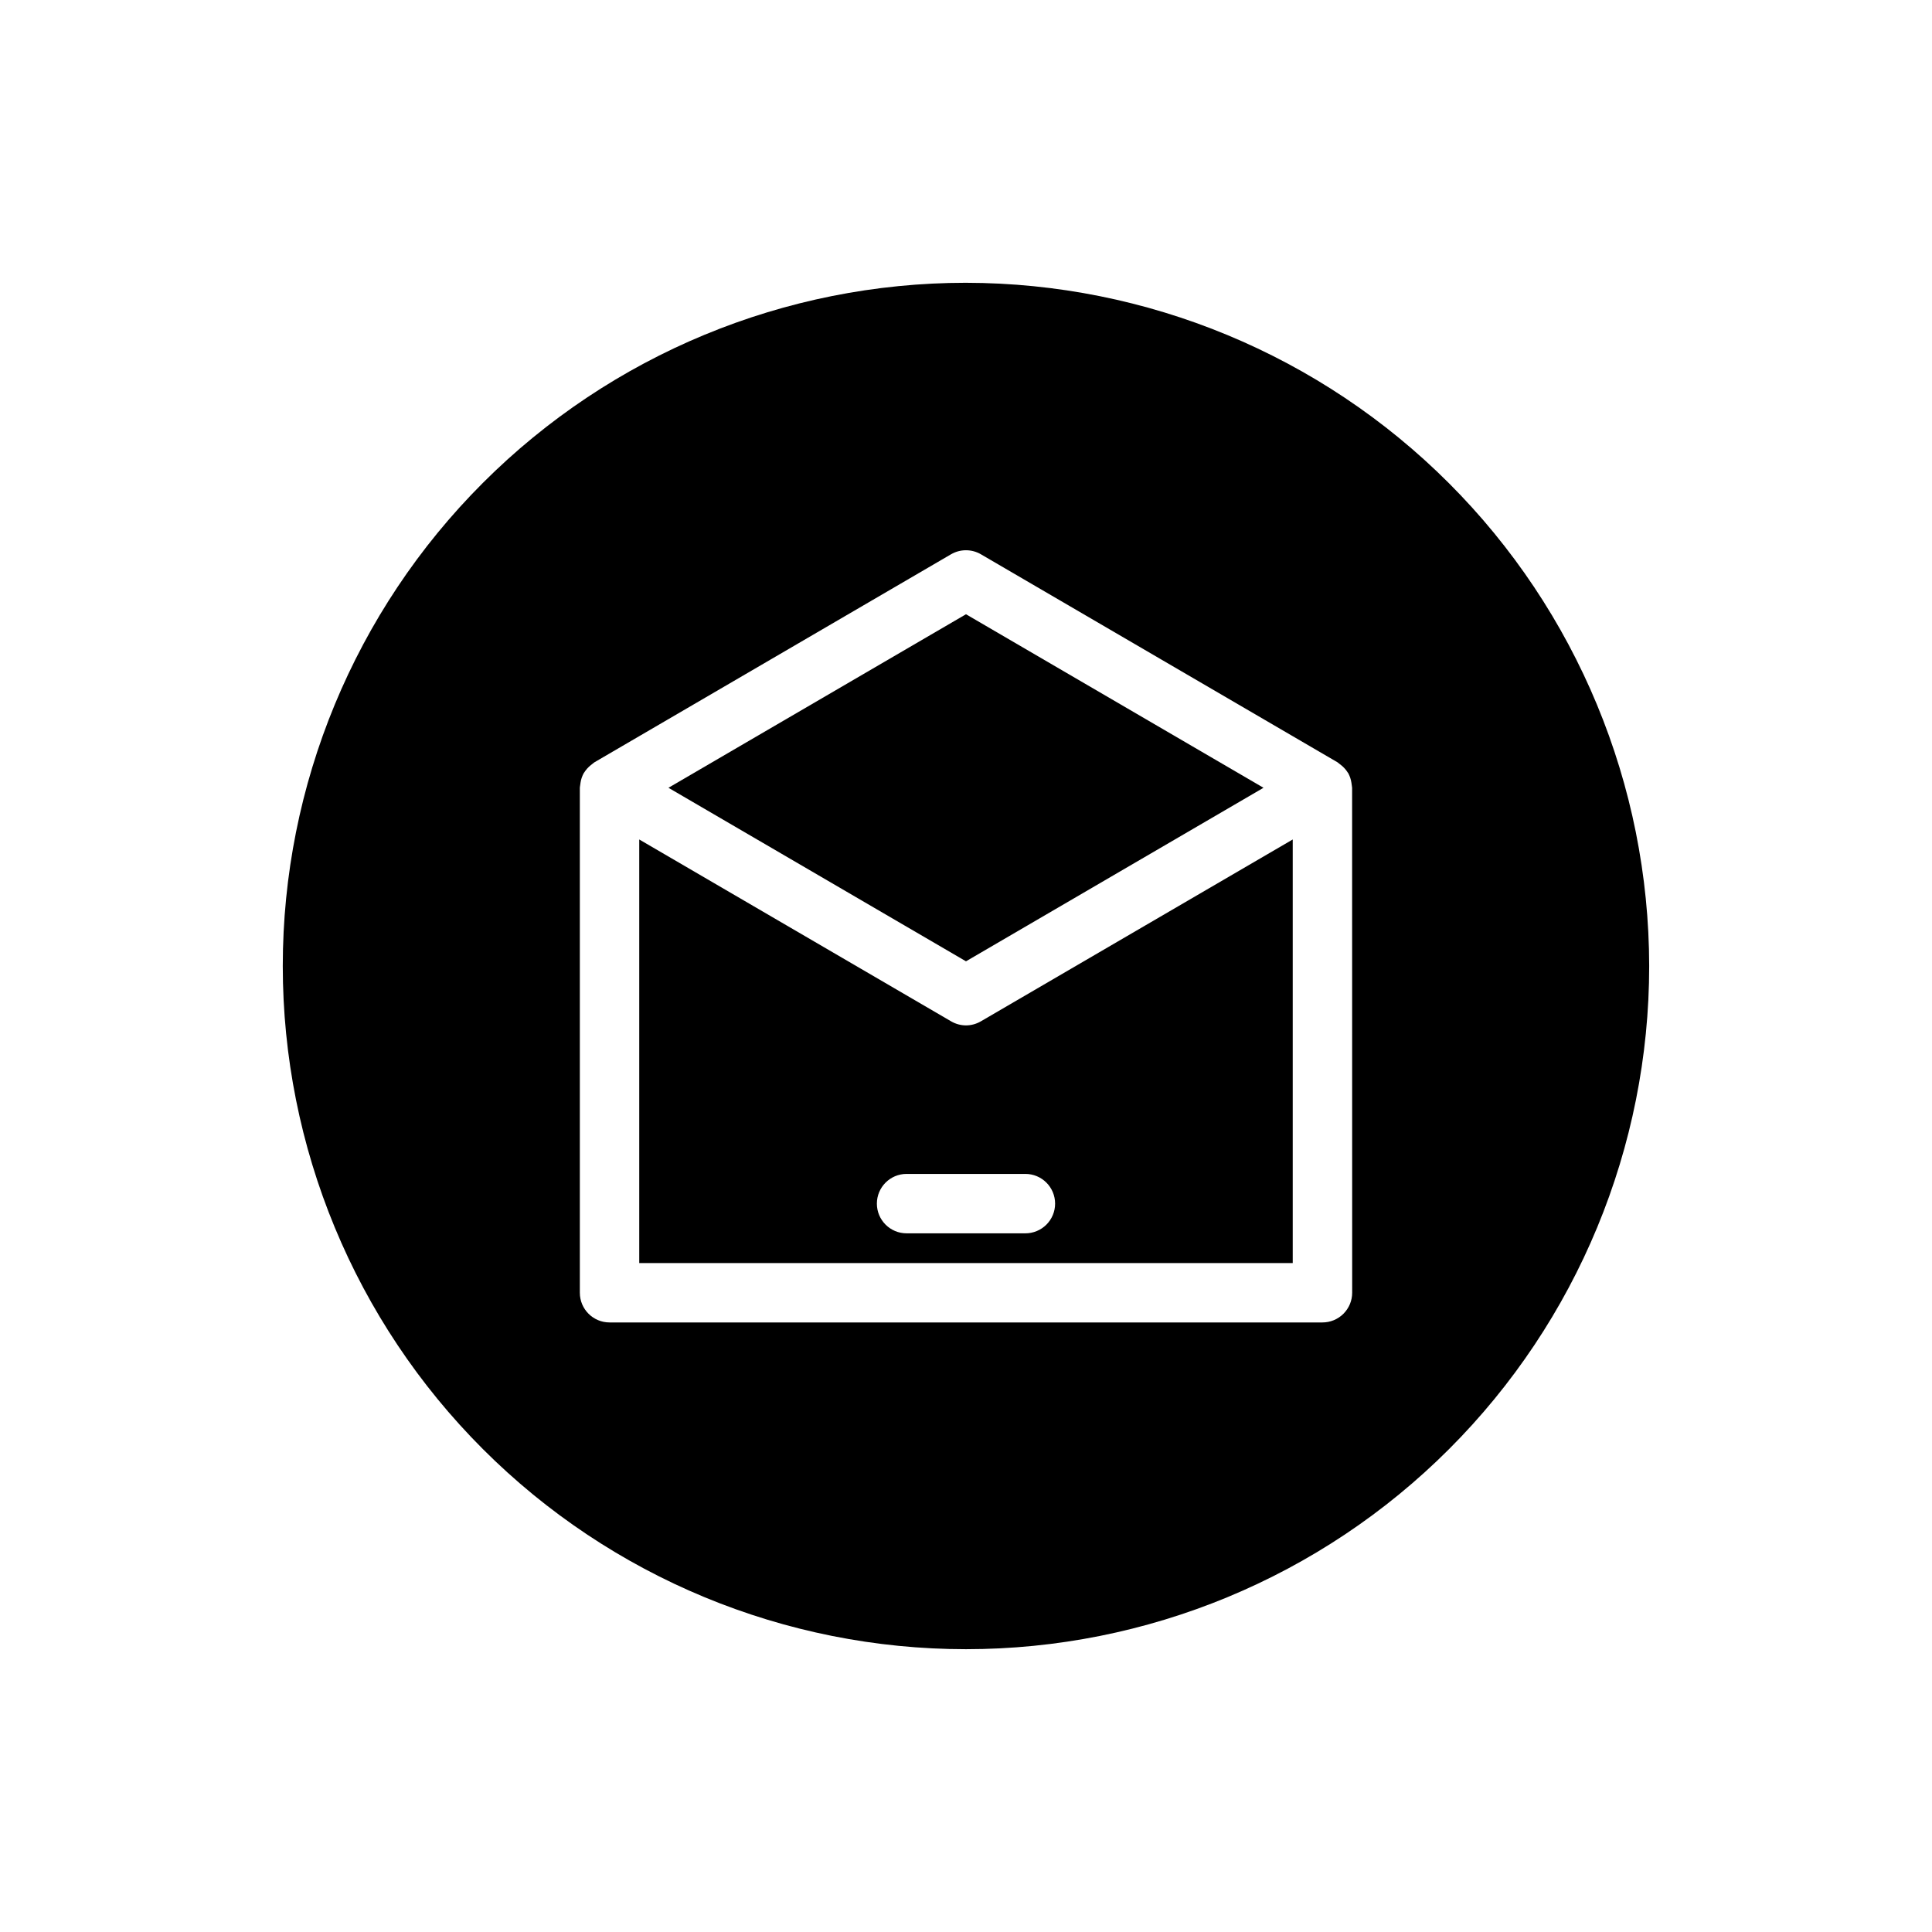<?xml version="1.0" encoding="UTF-8"?>
<!-- Uploaded to: SVG Repo, www.svgrepo.com, Generator: SVG Repo Mixer Tools -->
<svg fill="#000000" width="800px" height="800px" version="1.1" viewBox="144 144 512 512" xmlns="http://www.w3.org/2000/svg">
 <g>
  <path d="m478.84 352.77-78.844-45.988-78.848 45.988 78.848 45.988z"/>
  <path d="m400 415.74c-1.387-0.004-2.742-0.375-3.938-1.07l-82.656-48.199v112.25h173.18v-112.25l-82.656 48.199c-1.195 0.695-2.551 1.066-3.934 1.07zm23.617 47.23-0.004 0.004c0 2.086-0.828 4.09-2.305 5.566-1.477 1.473-3.477 2.305-5.566 2.305h-31.488c-4.348 0-7.871-3.523-7.871-7.871 0-4.348 3.523-7.875 7.871-7.875h31.488c2.09 0 4.09 0.832 5.566 2.309 1.477 1.473 2.305 3.477 2.305 5.566z"/>
  <path d="m400 218.94c-48.02 0-94.074 19.074-128.03 53.031-33.957 33.953-53.031 80.008-53.031 128.03s19.074 94.07 53.031 128.02c33.953 33.957 80.008 53.031 128.03 53.031s94.07-19.074 128.02-53.031c33.957-33.953 53.031-80.004 53.031-128.02-0.055-48.004-19.148-94.023-53.09-127.97-33.941-33.941-79.965-53.035-127.96-53.09zm102.34 267.65c0 2.09-0.832 4.09-2.309 5.566-1.473 1.477-3.477 2.305-5.566 2.305h-188.93c-4.348 0-7.871-3.523-7.871-7.871v-133.82c0-0.227 0.07-0.434 0.086-0.652 0.016-0.234 0.047-0.465 0.094-0.691 0.133-0.91 0.434-1.789 0.883-2.59l0.078-0.086v-0.004c0.473-0.754 1.07-1.426 1.77-1.98 0.164-0.133 0.332-0.27 0.504-0.395s0.309-0.27 0.48-0.371l94.465-55.105c2.453-1.43 5.484-1.43 7.934 0l94.465 55.105c0.172 0.102 0.309 0.25 0.473 0.371 0.164 0.117 0.348 0.262 0.52 0.402 0.695 0.551 1.293 1.219 1.762 1.973l0.078 0.086 0.004 0.004c0.445 0.801 0.746 1.68 0.879 2.59 0.047 0.227 0.078 0.457 0.098 0.691 0 0.219 0.086 0.434 0.086 0.652z"/>
 </g>
</svg>